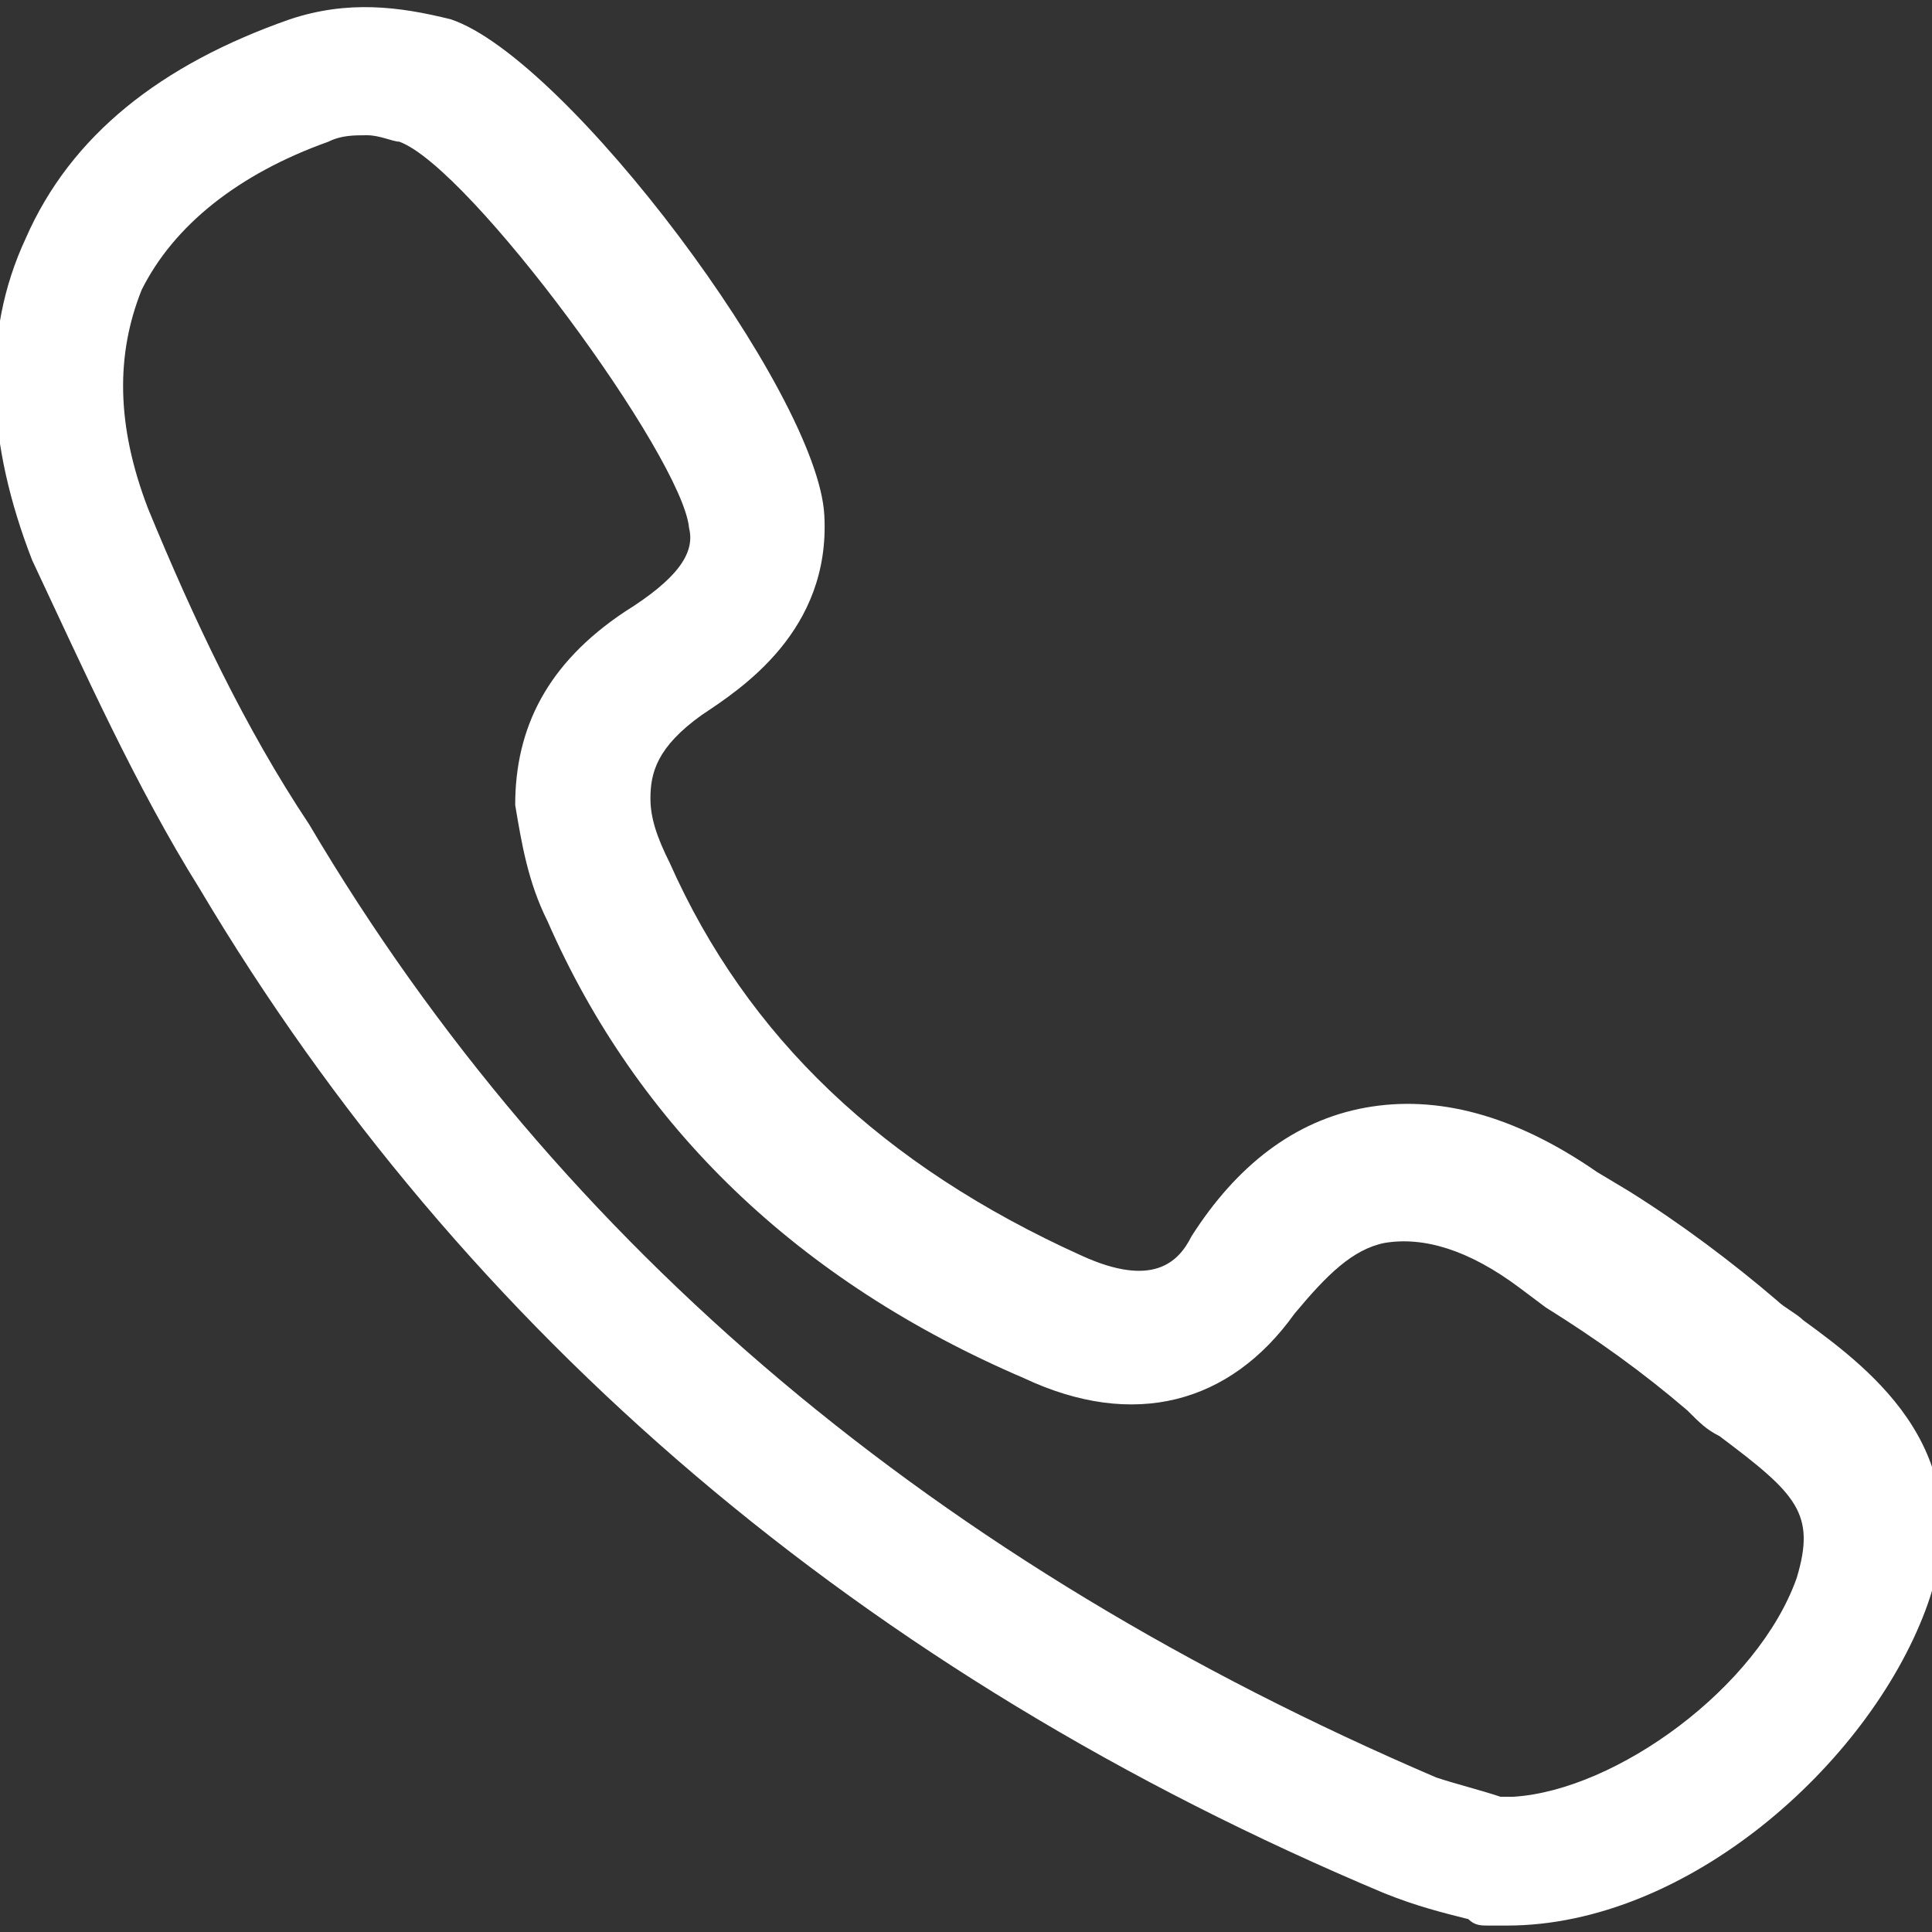 <?xml version="1.0" encoding="UTF-8"?> <!-- Generator: Adobe Illustrator 24.1.2, SVG Export Plug-In . SVG Version: 6.00 Build 0) --> <svg xmlns="http://www.w3.org/2000/svg" xmlns:xlink="http://www.w3.org/1999/xlink" id="Слой_1" x="0px" y="0px" viewBox="0 0 30 30" style="enable-background:new 0 0 30 30;" xml:space="preserve"><rect x="0" y="0" width="30" height="30" fill="#333333" stroke="none"/> <style type="text/css"> .st0{fill:#FFFFFF;} </style> <path class="st0" d="M23.4,29.9C23.4,29.9,23.4,29.9,23.4,29.9l-0.3,0c-0.1,0-0.2,0-0.3-0.1c-0.4-0.1-0.8-0.2-1.3-0.4 C13.4,26,7.2,20.7,3.1,13.8c-1-1.6-1.8-3.4-2.6-5.1c-0.7-1.8-0.8-3.5-0.1-5C1.1,2.1,2.5,1,4.5,0.3C5.4,0,6.2,0.1,7,0.3 c1.8,0.6,5.7,5.8,5.8,7.7c0.1,1.8-1.3,2.7-1.9,3.1c-0.7,0.5-0.8,0.9-0.8,1.3c0,0.3,0.1,0.6,0.3,1c1.2,2.7,3.3,4.7,6.4,6.1 c1.1,0.5,1.5,0.1,1.7-0.3c0.7-1.1,1.6-1.8,2.7-2c1.1-0.2,2.3,0.1,3.6,1l0.5,0.3c0.8,0.5,1.6,1.1,2.3,1.7c0.1,0.1,0.3,0.2,0.4,0.3 c1.1,0.8,2.8,2.1,1.9,4.5C29,27.4,26.2,29.9,23.4,29.9z M5.7,2.1c-0.2,0-0.4,0-0.6,0.1C3.7,2.7,2.7,3.5,2.2,4.5 c-0.4,1-0.4,2.1,0.1,3.4c0.7,1.7,1.5,3.4,2.5,4.9c3.9,6.6,9.8,11.5,17.5,14.8c0.3,0.1,0.7,0.2,1,0.3c0.1,0,0.1,0,0.2,0 c1.6-0.1,3.8-1.7,4.4-3.4c0.3-1,0-1.3-1.2-2.2c-0.2-0.1-0.3-0.2-0.5-0.4l0,0c-0.7-0.6-1.4-1.1-2.2-1.6L23.6,20 c-0.8-0.6-1.5-0.8-2.1-0.7c-0.5,0.1-0.9,0.5-1.4,1.1c-1,1.4-2.5,1.8-4.2,1c-3.5-1.5-6-3.9-7.4-7.1c-0.3-0.6-0.4-1.2-0.5-1.8 C8,11.3,8.5,10.3,9.7,9.5c0.8-0.5,1.1-0.9,1-1.3c-0.1-1.1-3.4-5.6-4.5-6C6.1,2.2,5.9,2.1,5.7,2.1z"></path> </svg> 